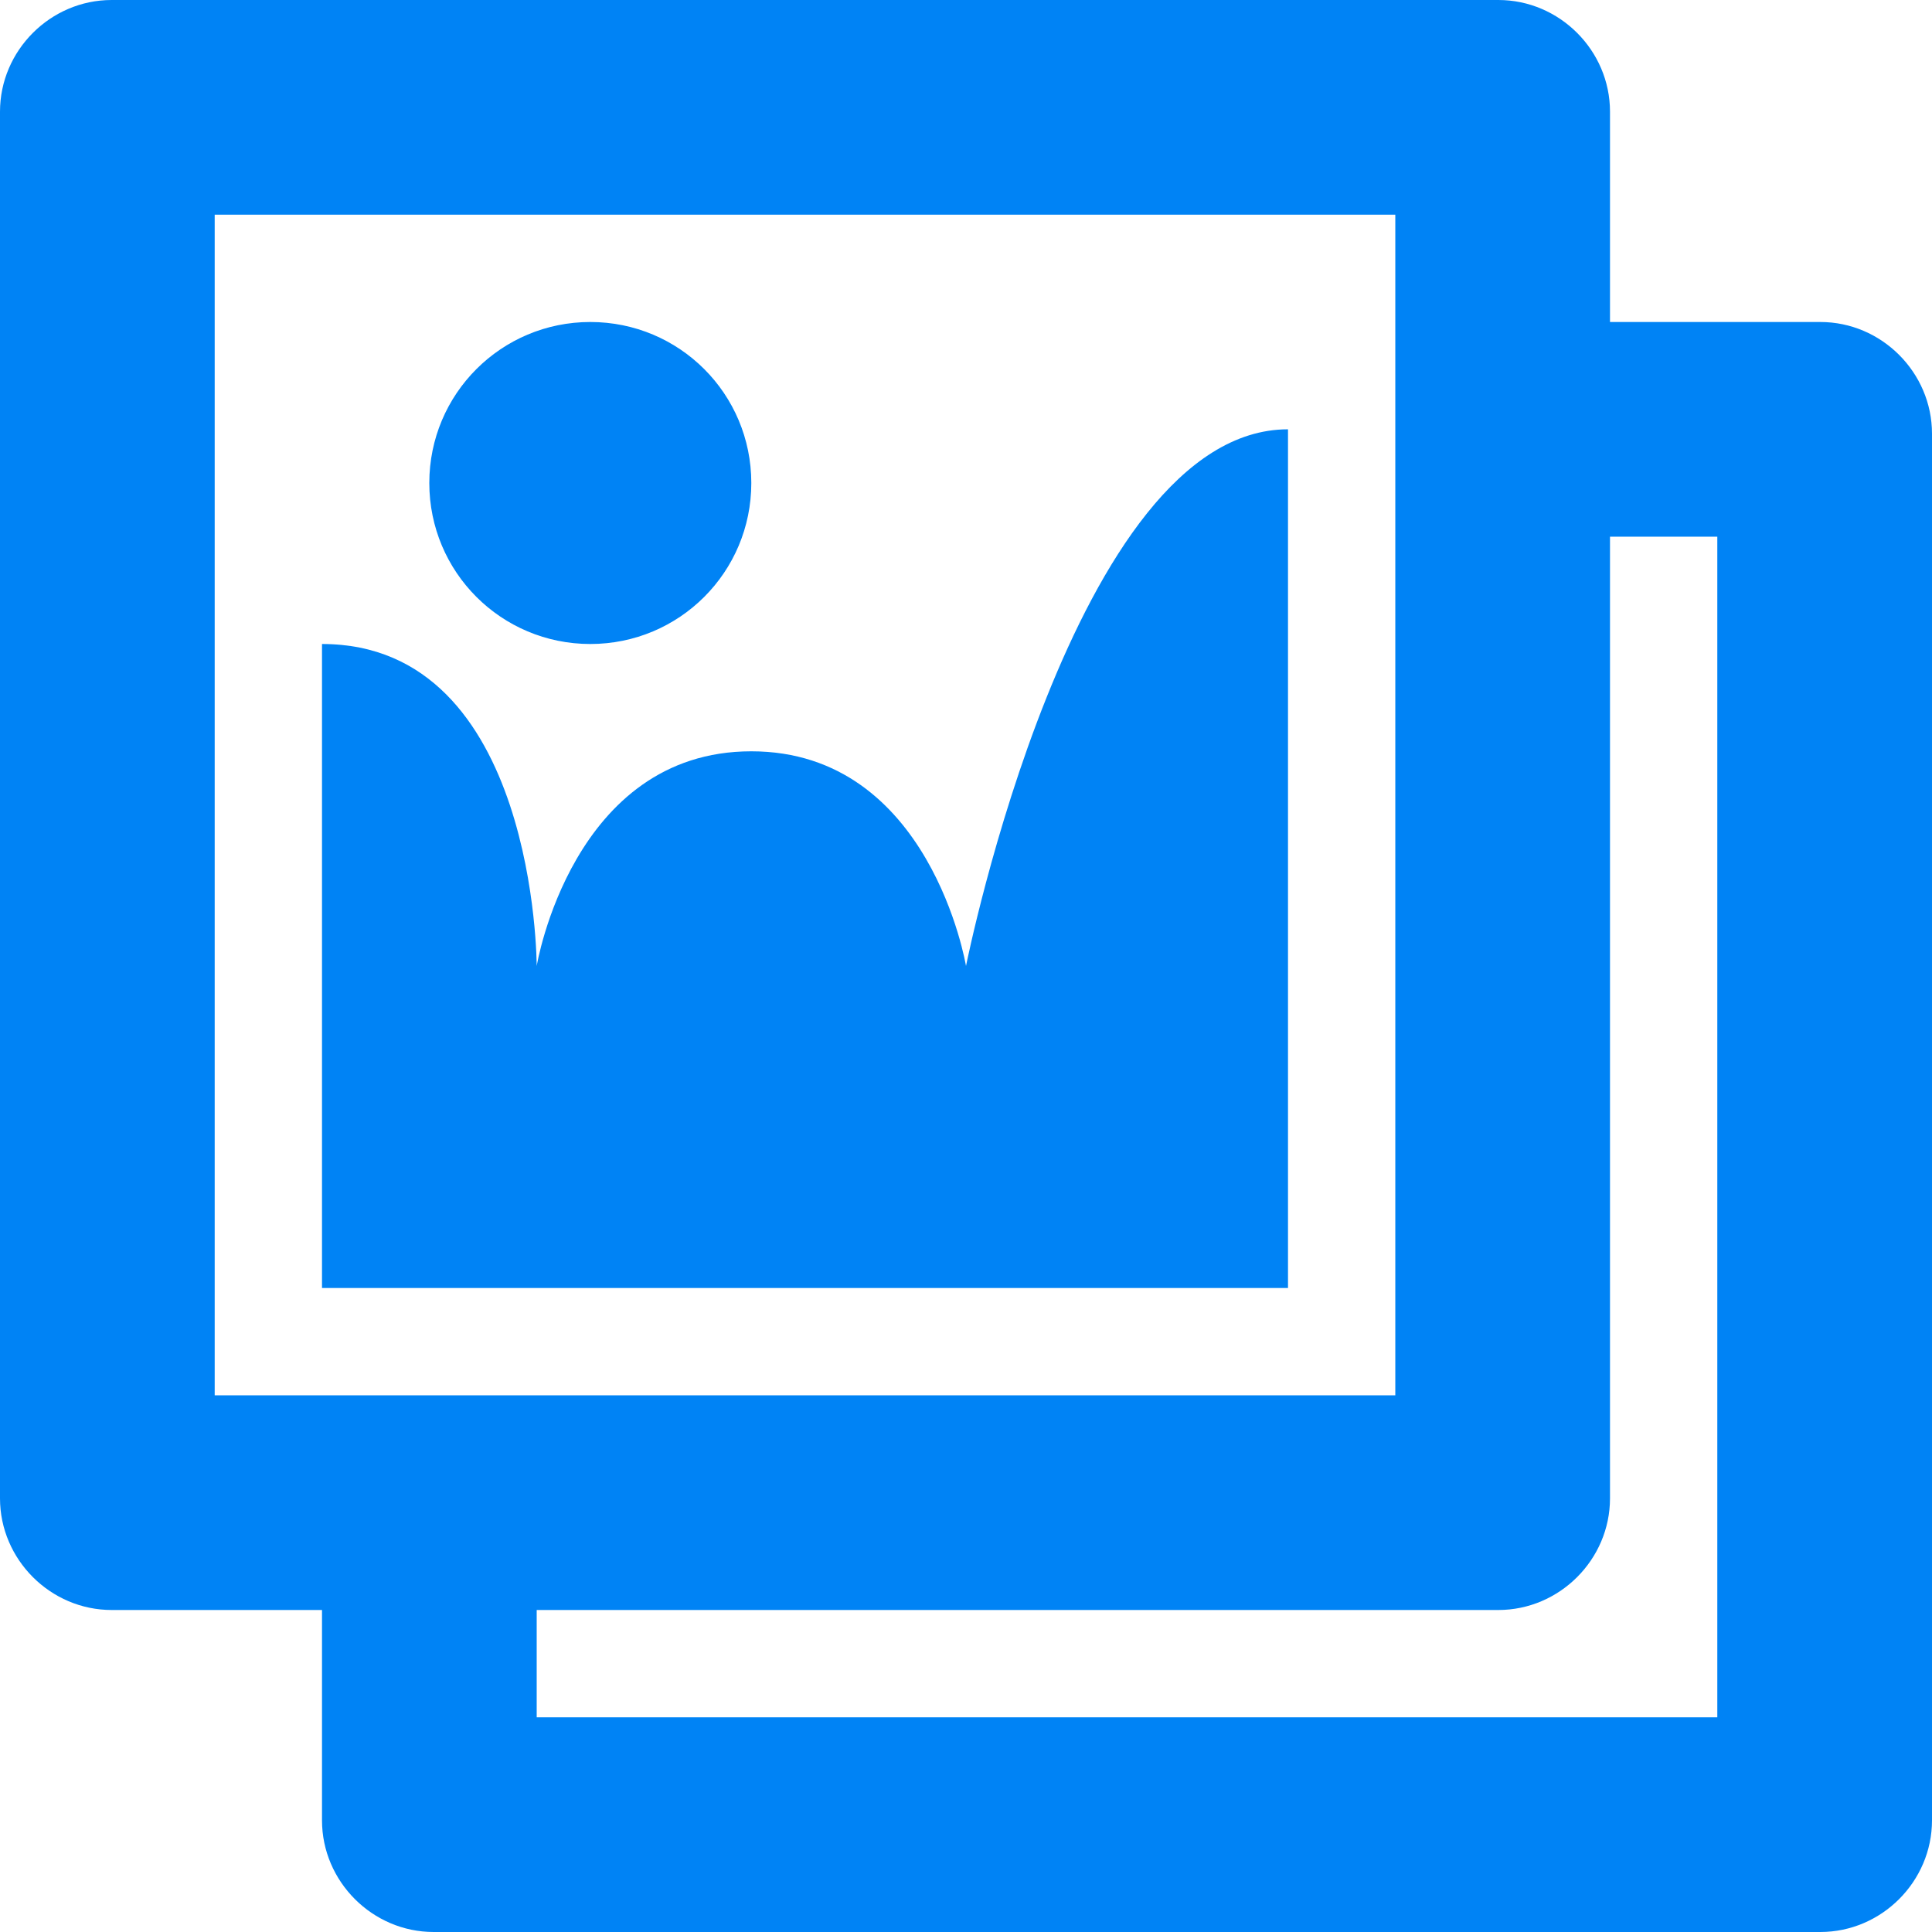 <svg width="24" height="24" viewBox="0 0 24 24" fill="none" xmlns="http://www.w3.org/2000/svg">
<path d="M20 4H22.613C23.373 4 24 4.627 24 5.387V22.613C24 23.373 23.373 24 22.613 24H5.387C4.627 24 4 23.373 4 22.613V20H1.387C0.627 20 0 19.373 0 18.613V1.387C0 0.627 0.627 0 1.387 0H18.613C19.373 0 20 0.627 20 1.387V4ZM2.667 17.333H17.333V2.667H2.667V17.333ZM9.333 6C9.333 4.893 8.44 4 7.333 4C6.227 4 5.333 4.893 5.333 6C5.333 7.107 6.227 8 7.333 8C8.44 8 9.333 7.107 9.333 6ZM12 12C12 12 13.333 5.333 16 5.333V16H4V8C6.667 8 6.667 12 6.667 12C6.667 12 7.107 9.333 9.333 9.333C11.56 9.333 12 12 12 12ZM21.333 21.333V6.667H20V18.613C20 19.373 19.373 20 18.613 20H6.667V21.333H21.333Z" fill="#0083F5"/>
</svg>
